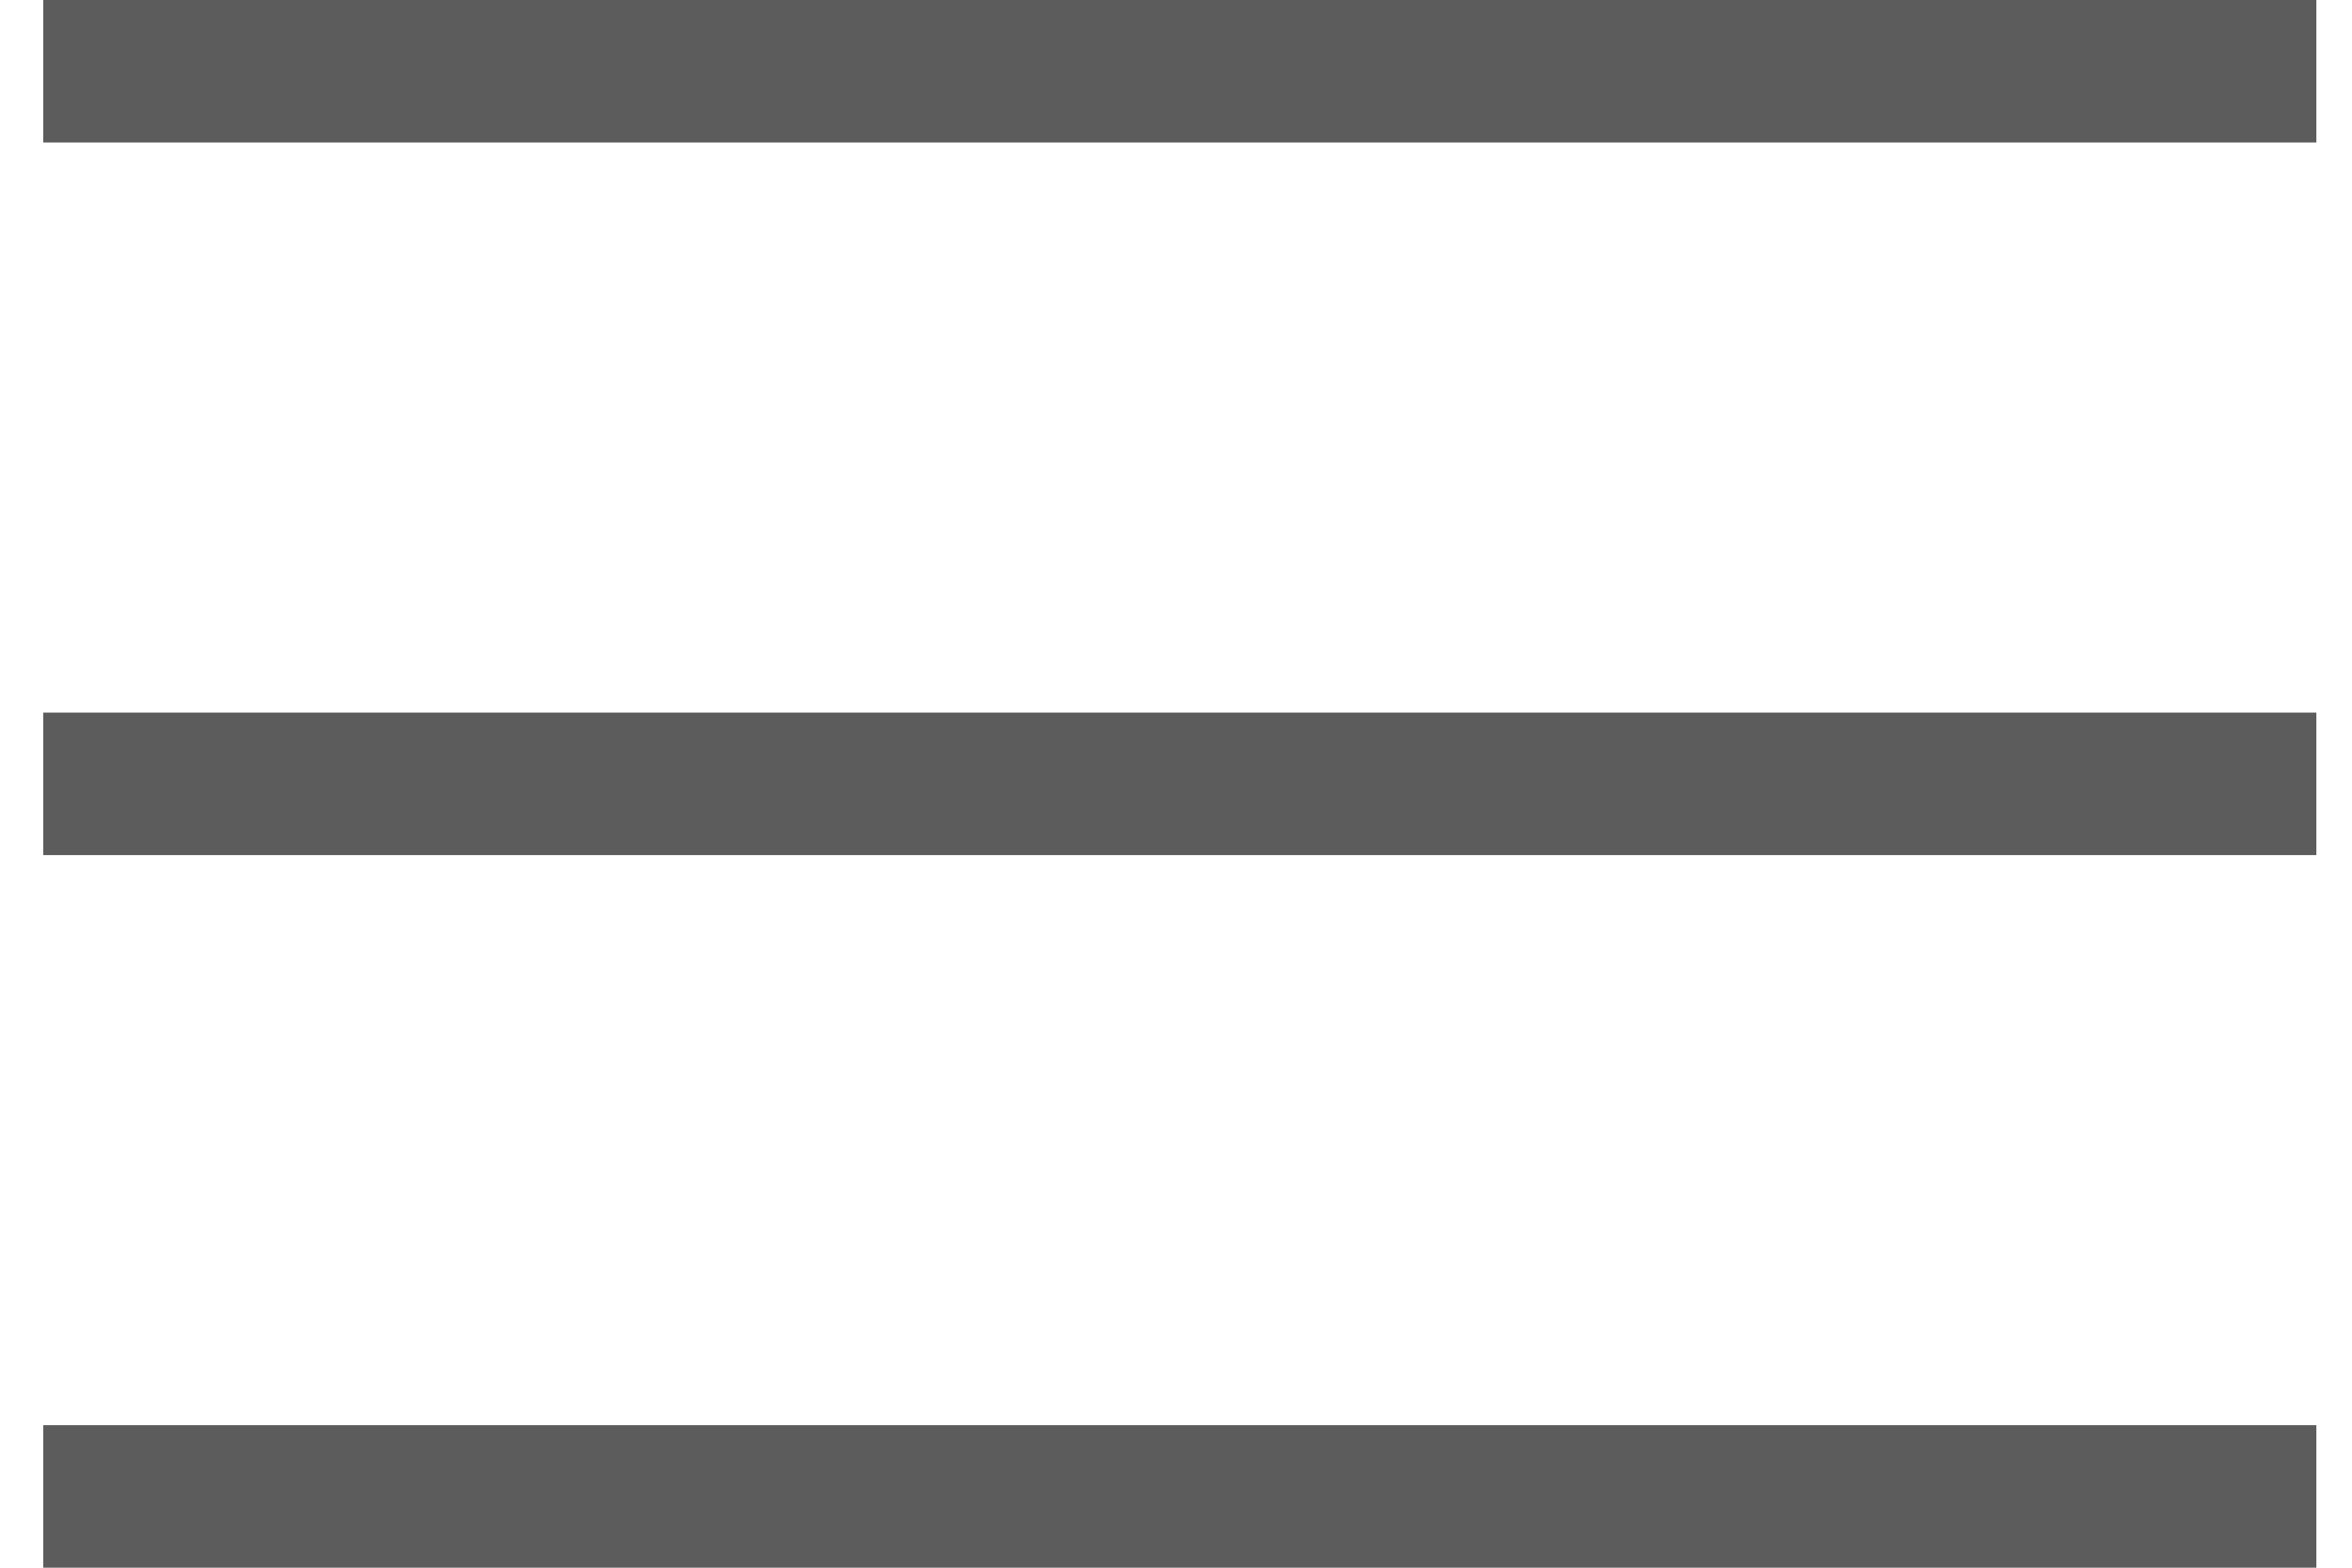 <?xml version="1.0" encoding="UTF-8"?>
<svg width="33px" height="22px" viewBox="0 0 33 22" version="1.1" xmlns="http://www.w3.org/2000/svg" xmlns:xlink="http://www.w3.org/1999/xlink">
    <title>D43ECC65-C715-4356-B748-438DEABF076D</title>
    <g id="Diseños-escritorio" stroke="none" stroke-width="1" fill="none" fill-rule="evenodd" stroke-linecap="square">
        <g id="00-Mesa-del-tabaco-Home" transform="translate(-1818, -42)" stroke="#5C5C5C" stroke-width="2">
            <g id="components/head">
                <g id="ico/menu">
                    <g transform="translate(1819, 42)">
                        <g id="Line">
                            <line x1="30.5" y1="1" x2="0.607" y2="1"></line>
                            <line x1="30.5" y1="11" x2="0.607" y2="11"></line>
                            <line x1="30.5" y1="21" x2="0.607" y2="21"></line>
                        </g>
                    </g>
                </g>
            </g>
        </g>
    </g>
</svg>
